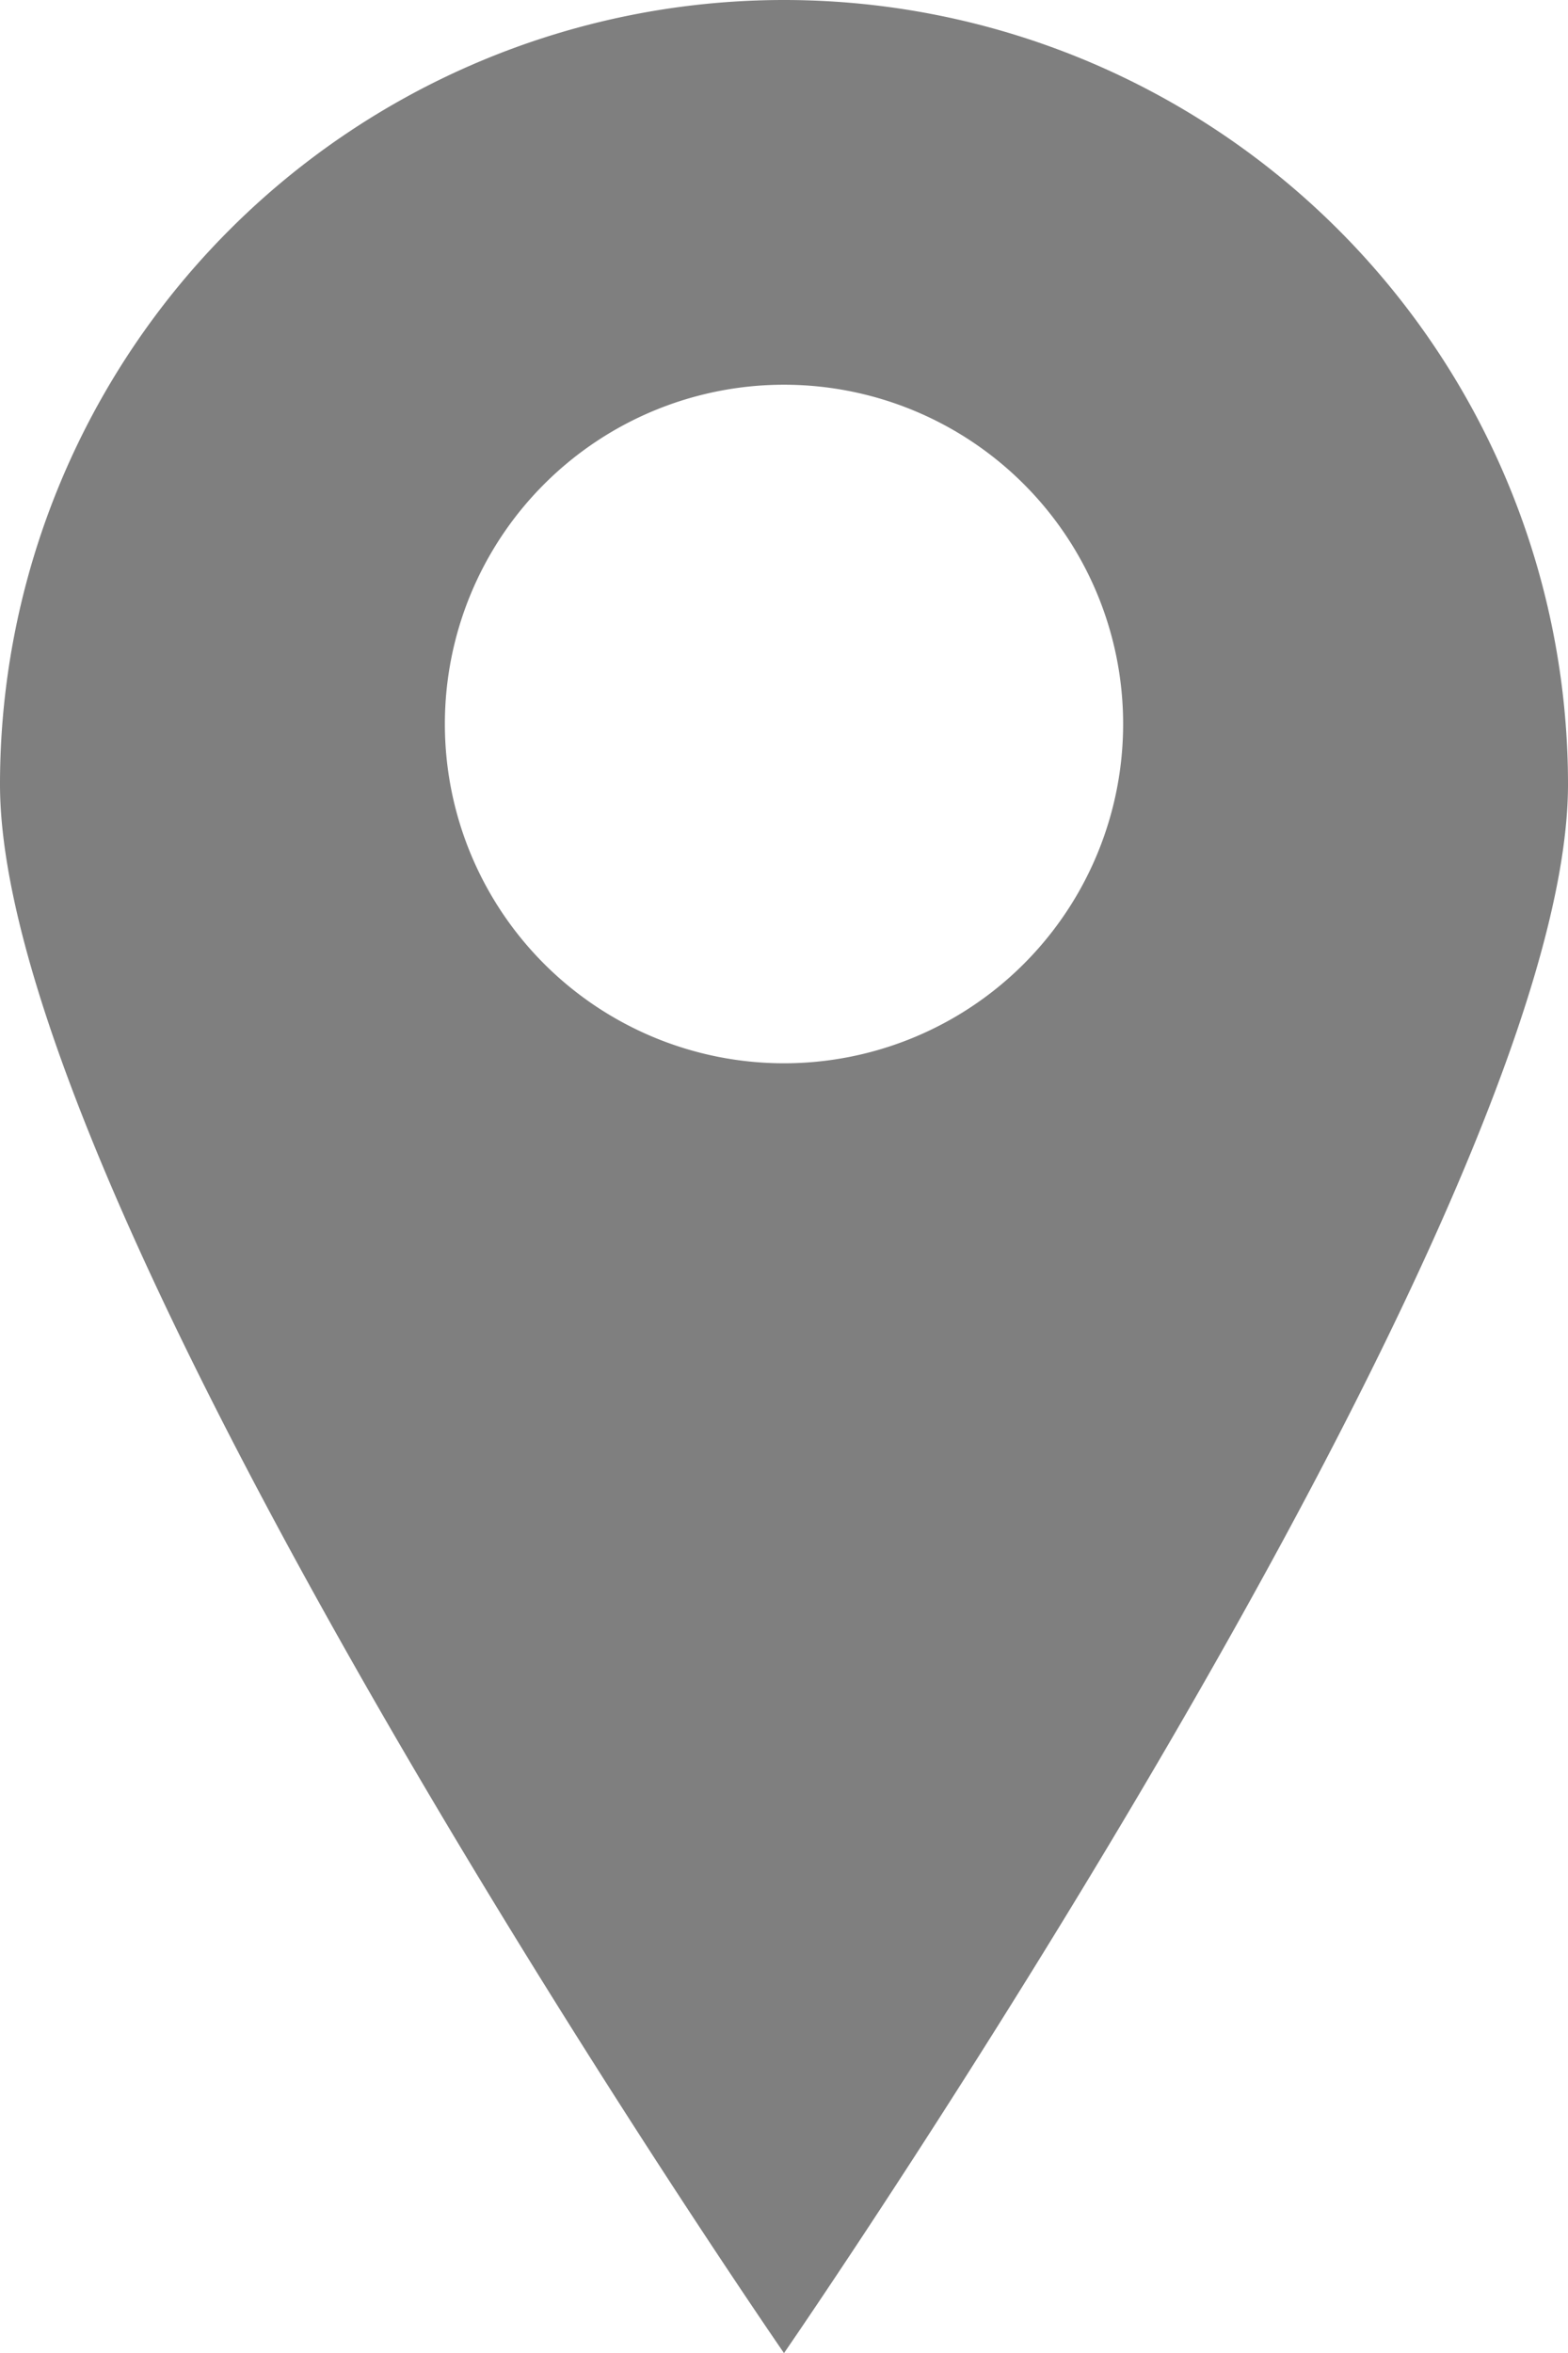 <svg xmlns="http://www.w3.org/2000/svg" viewBox="0 0 14.666 22"><g transform="translate(7.333 11)"><path d="M7.333,0A7.333,7.333,0,0,0,0,7.333C0,11.383,7.333,22,7.333,22s7.333-10.617,7.333-14.667A7.333,7.333,0,0,0,7.333,0Zm0,9.941a3.172,3.172,0,1,1,3.172-3.172A3.172,3.172,0,0,1,7.333,9.941Z" transform="translate(-7.333 -11)" fill="#7f7f7f"/></g></svg>